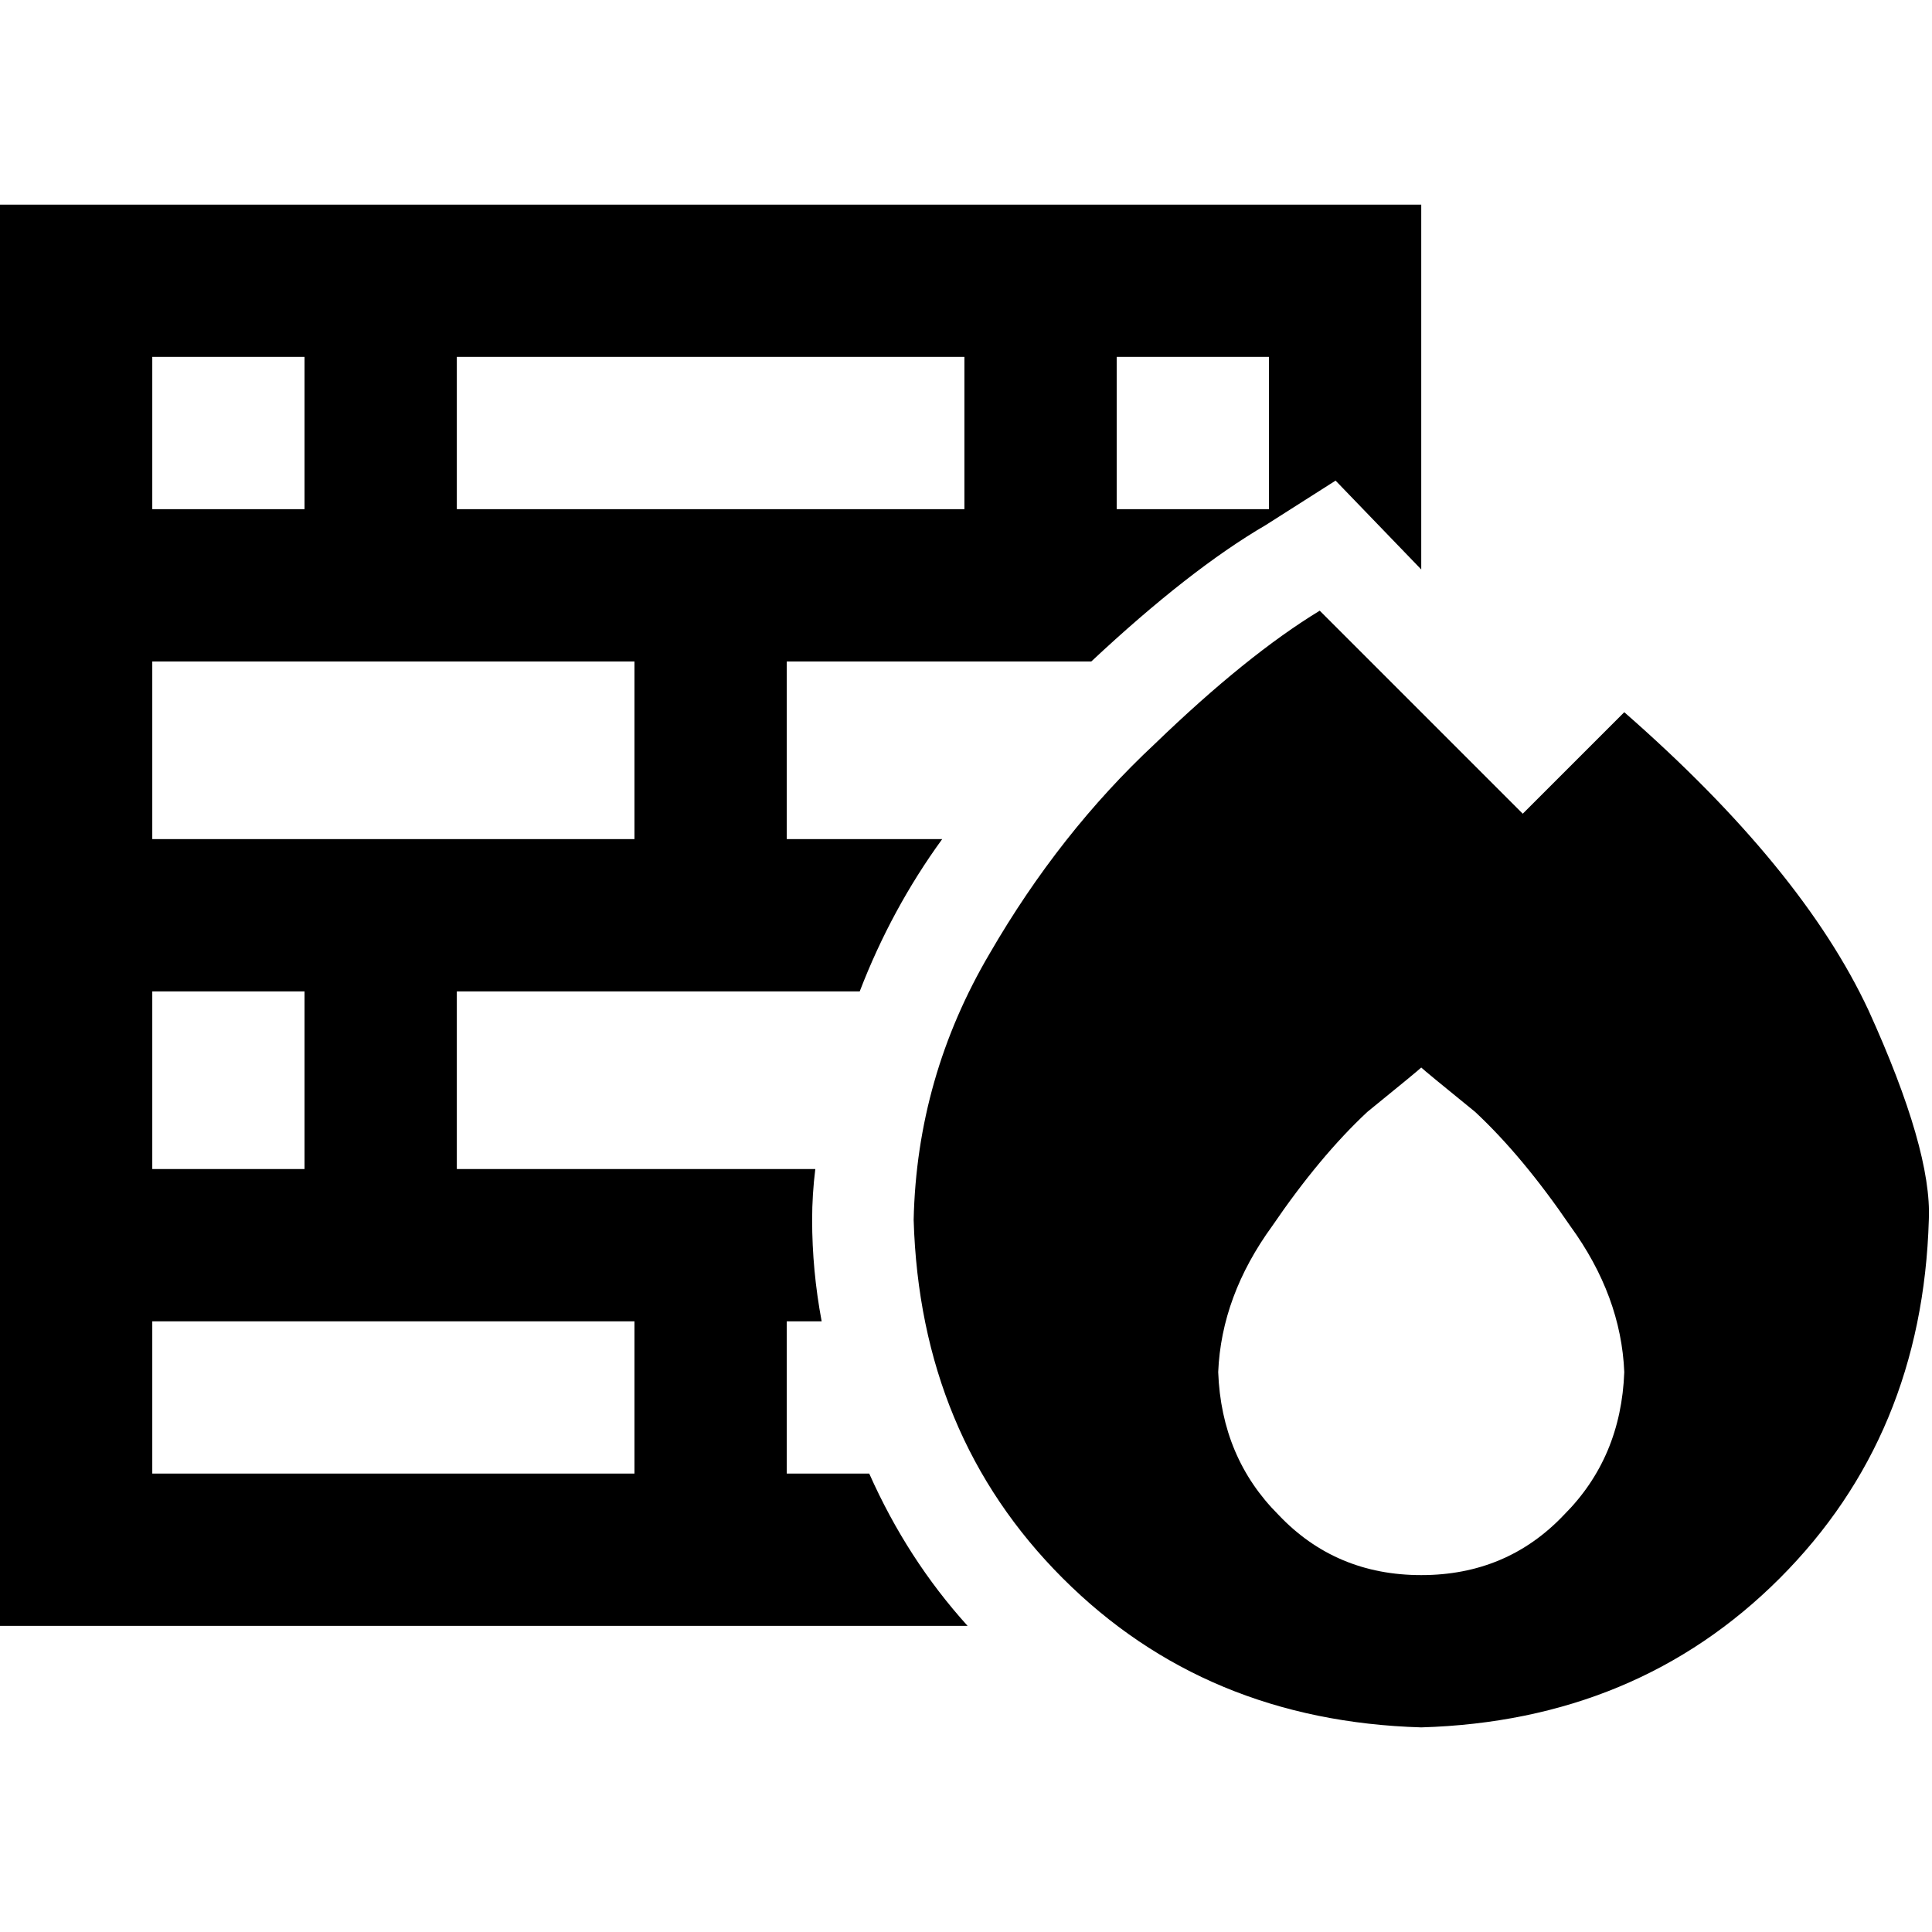 <svg xmlns="http://www.w3.org/2000/svg" viewBox="0 0 512 512">
  <path d="M 121.064 94.581 L 121.064 134.936 L 121.064 94.581 L 121.064 134.936 L 168.144 134.936 L 255.58 134.936 L 255.58 94.581 L 255.58 94.581 L 121.064 94.581 L 121.064 94.581 Z M 80.709 134.936 L 80.709 94.581 L 80.709 134.936 L 80.709 94.581 L 40.355 94.581 L 40.355 94.581 L 40.355 134.936 L 40.355 134.936 L 80.709 134.936 L 80.709 134.936 Z M 40.355 175.291 L 40.355 222.371 L 40.355 175.291 L 40.355 222.371 L 168.144 222.371 L 168.144 222.371 L 168.144 175.291 L 168.144 175.291 L 40.355 175.291 L 40.355 175.291 Z M 40.355 309.806 L 80.709 309.806 L 40.355 309.806 L 80.709 309.806 L 80.709 262.726 L 80.709 262.726 L 40.355 262.726 L 40.355 262.726 L 40.355 309.806 L 40.355 309.806 Z M 40.355 350.161 L 40.355 390.516 L 40.355 350.161 L 40.355 390.516 L 168.144 390.516 L 168.144 390.516 L 168.144 350.161 L 168.144 350.161 L 121.064 350.161 L 40.355 350.161 Z M 121.064 309.806 L 216.066 309.806 L 121.064 309.806 L 216.066 309.806 Q 215.225 316.532 215.225 323.258 Q 215.225 336.709 217.747 350.161 L 208.499 350.161 L 208.499 350.161 L 208.499 390.516 L 208.499 390.516 L 230.358 390.516 L 230.358 390.516 Q 240.447 413.215 256.42 430.87 L 40.355 430.87 L 0 430.87 L 0 390.516 L 0 390.516 L 0 94.581 L 0 94.581 L 0 54.227 L 0 54.227 L 40.355 54.227 L 376.644 54.227 L 376.644 94.581 L 376.644 94.581 L 376.644 150.91 L 376.644 150.91 L 353.944 127.369 L 353.944 127.369 L 335.448 139.14 L 335.448 139.14 Q 315.271 150.91 289.209 175.291 L 208.499 175.291 L 208.499 175.291 L 208.499 222.371 L 208.499 222.371 L 249.695 222.371 L 249.695 222.371 Q 236.243 240.867 227.836 262.726 L 121.064 262.726 L 121.064 262.726 L 121.064 309.806 L 121.064 309.806 Z M 336.289 134.936 L 336.289 94.581 L 336.289 134.936 L 336.289 94.581 L 295.934 94.581 L 295.934 94.581 L 295.934 134.936 L 295.934 134.936 L 336.289 134.936 L 336.289 134.936 Z M 349.741 161.839 L 403.547 215.645 L 349.741 161.839 L 403.547 215.645 L 430.45 188.742 L 430.45 188.742 Q 477.53 229.938 495.186 267.77 Q 512 304.762 511.159 323.258 Q 509.478 380.427 471.645 418.259 Q 433.813 456.092 376.644 457.773 Q 319.475 456.092 281.642 418.259 Q 243.81 380.427 242.128 323.258 Q 242.969 285.425 262.305 252.637 Q 280.801 220.69 306.023 197.149 Q 330.404 173.609 349.741 161.839 L 349.741 161.839 Z M 430.45 363.612 Q 429.609 343.435 416.158 324.939 L 416.158 324.939 L 416.158 324.939 Q 403.547 306.443 390.936 294.673 L 390.936 294.673 L 390.936 294.673 Q 377.484 283.744 376.644 282.903 Q 375.803 283.744 362.351 294.673 Q 349.741 306.443 337.13 324.939 Q 323.678 343.435 322.837 363.612 Q 323.678 386.312 338.811 401.445 Q 353.944 417.419 376.644 417.419 Q 399.343 417.419 414.476 401.445 Q 429.609 386.312 430.45 363.612 L 430.45 363.612 Z" />
</svg>